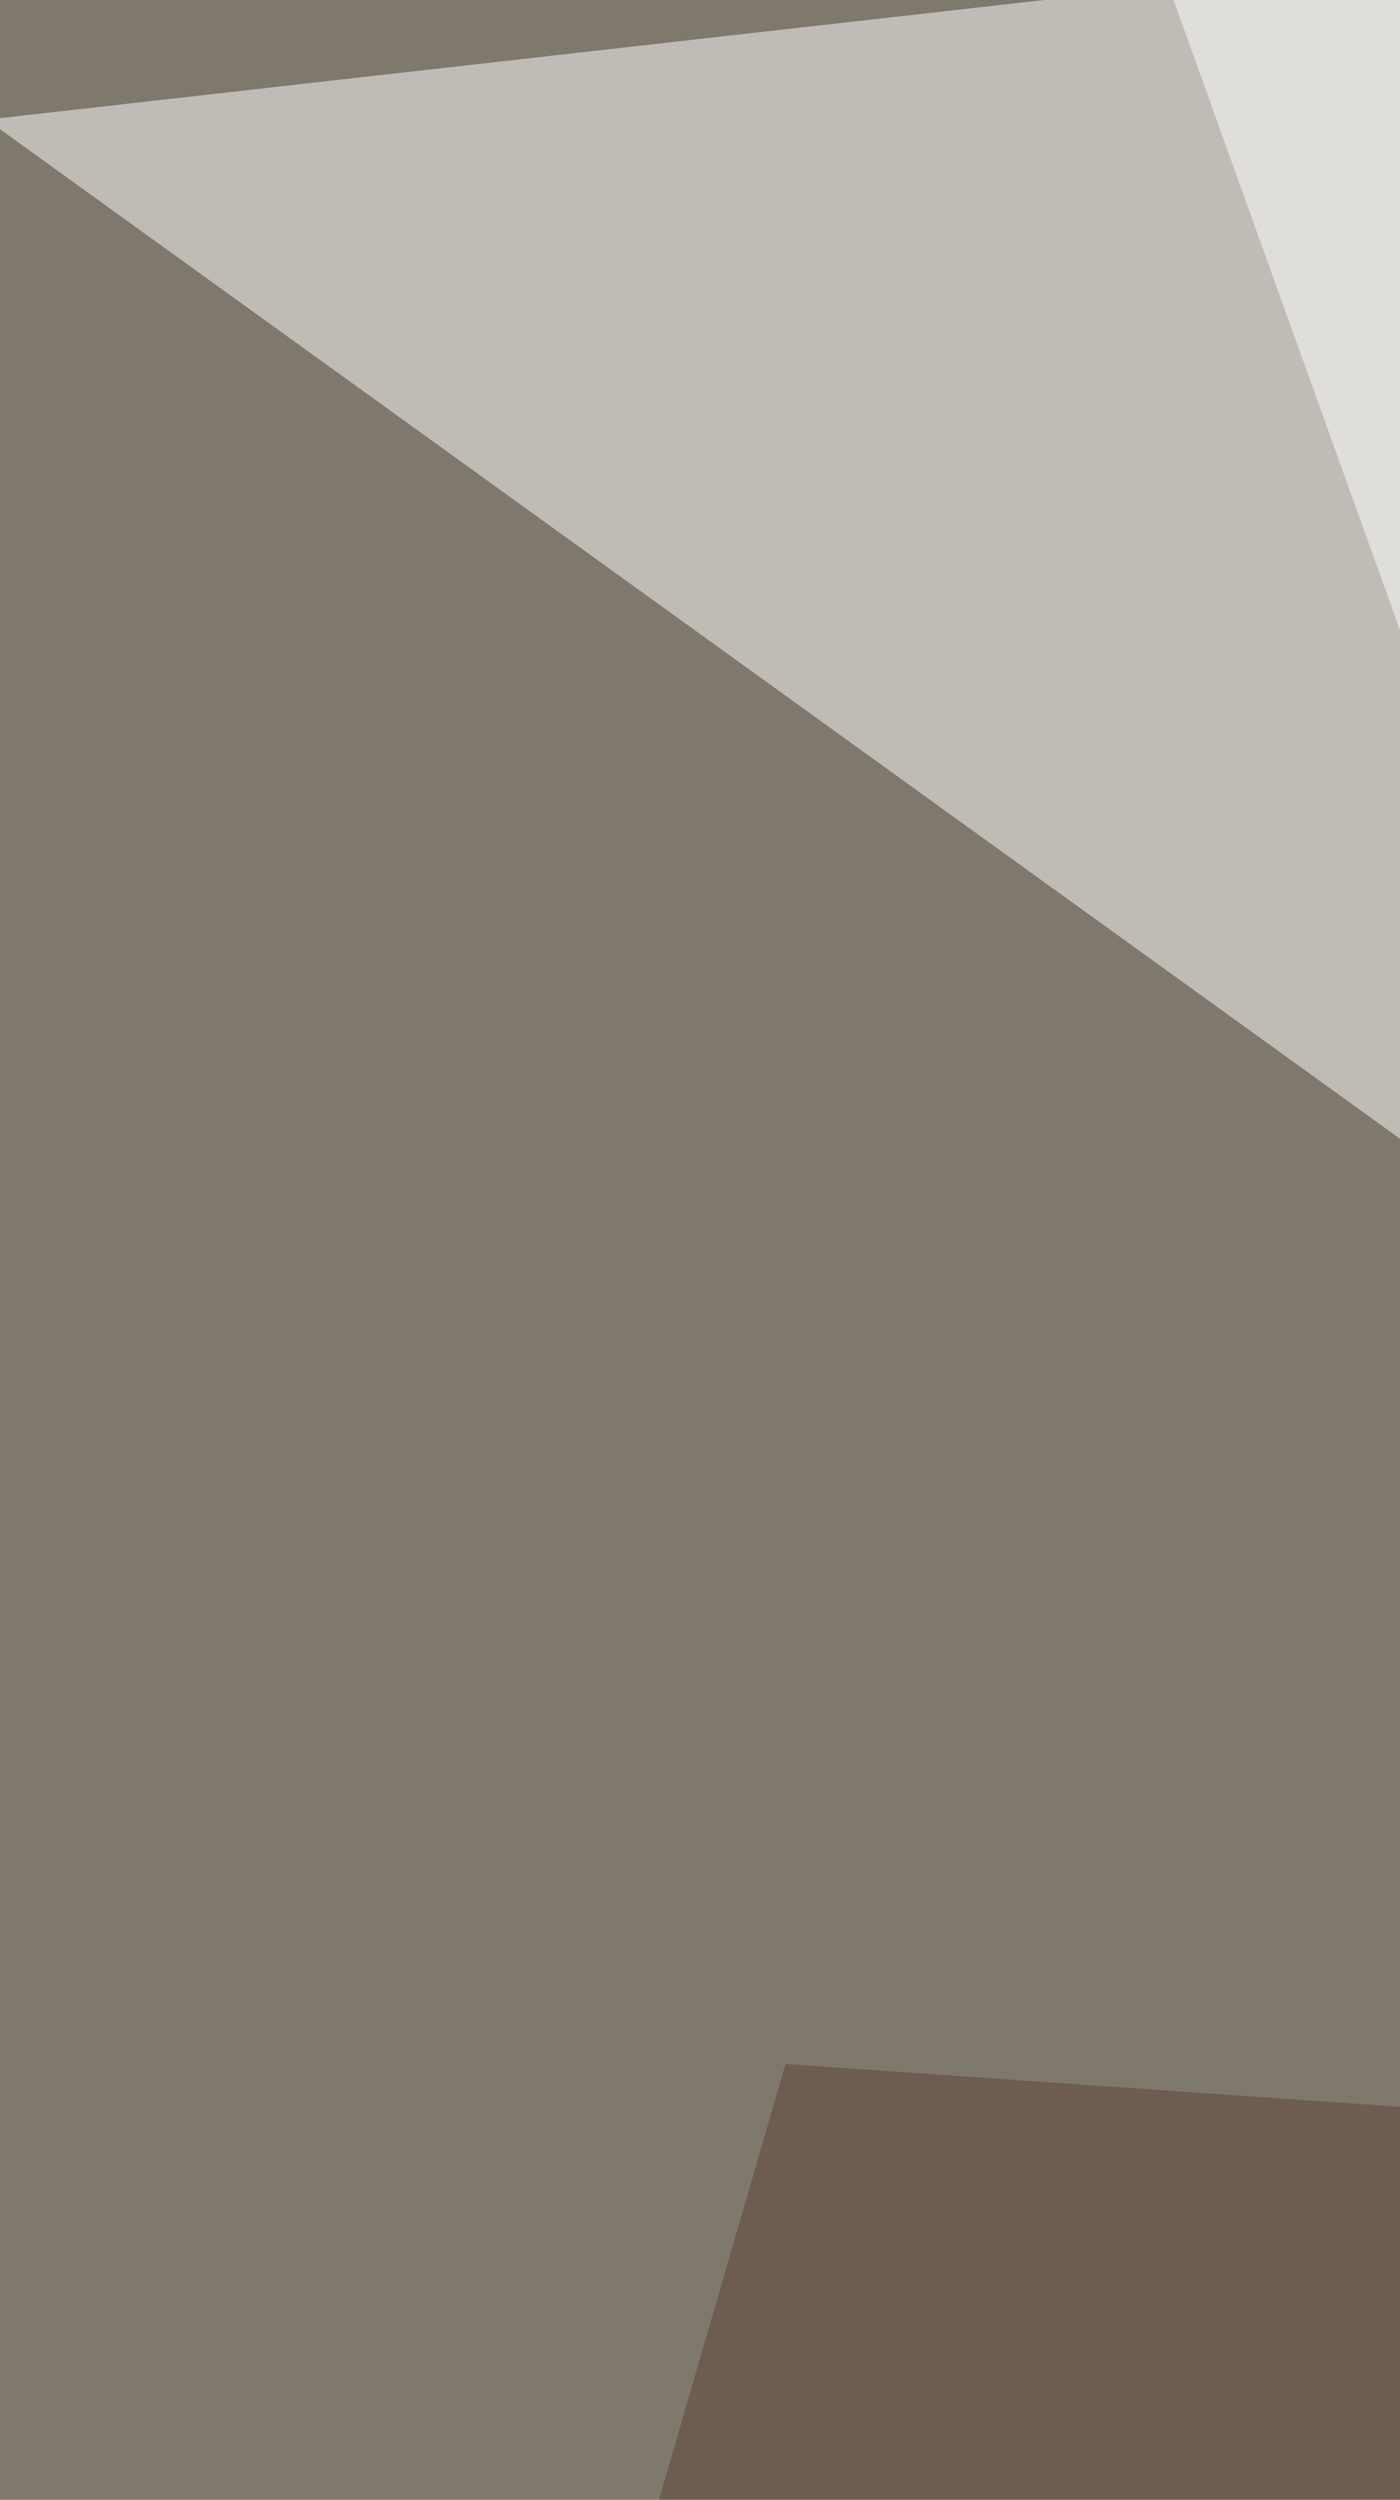 <svg xmlns="http://www.w3.org/2000/svg" width="275" height="491" ><filter id="a"><feGaussianBlur stdDeviation="55"/></filter><rect width="100%" height="100%" fill="#7f786d"/><g filter="url(#a)"><g fill-opacity=".5"><path fill="#fff" d="M829-70.6L672.1 510-2.6 23.5z"/><path fill="#1e1312" d="M520.4 436.7L49.7 1305l721.8 73.2z"/><path fill="#fff" d="M201.4-81L829 75.7l-434 382z"/><path fill="#5c4335" d="M829 452.4l-674.7-47L-81.1 1216z"/></g></g></svg>